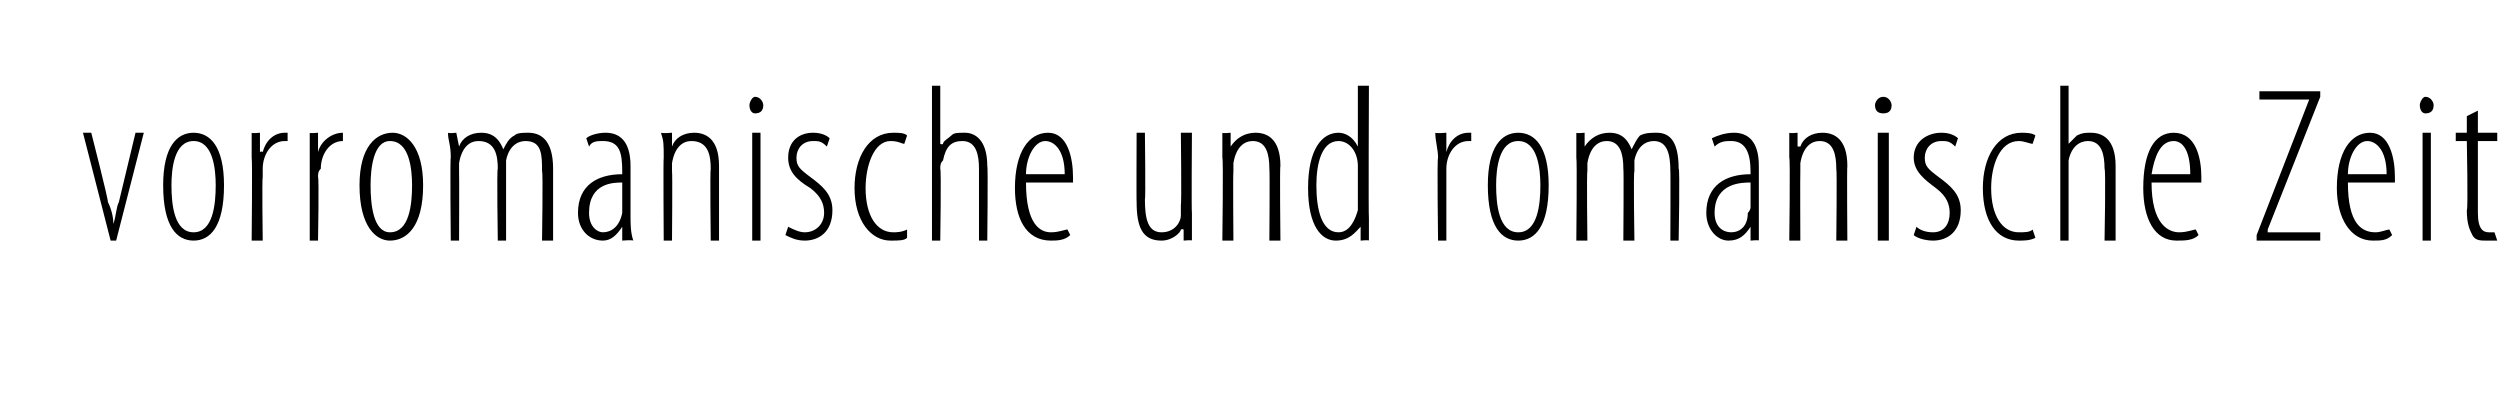 <?xml version="1.0" standalone="no"?><!DOCTYPE svg PUBLIC "-//W3C//DTD SVG 1.1//EN" "http://www.w3.org/Graphics/SVG/1.1/DTD/svg11.dtd"><svg xmlns="http://www.w3.org/2000/svg" version="1.1" width="90.4px" height="15px" viewBox="0 0 90.4 15"><desc>vorromanische und romanische Zeit</desc><defs/><g id="Polygon206970"><path d="m3.3 4.8s.63 2.46.6 2.5c.1.2.2.5.2.8c.1-.3.1-.6.2-.8l.6-2.5h.3l-1 3.9h-.2L3 4.8h.3zM7 8.7c-.6 0-1.1-.5-1.1-2c0-1.4.5-1.9 1.1-1.9c.6 0 1.1.5 1.1 1.9c0 1.5-.5 2-1.1 2zm0-.3c.7 0 .8-1 .8-1.7c0-.6-.1-1.6-.8-1.6c-.7 0-.8 1-.8 1.6c0 .7.1 1.7.8 1.7zm2.1-2.7v-.9c0 .03.3 0 .3 0v.7s.06-.05.1 0c.1-.4.4-.7.8-.7h.1v.3h-.1c-.5 0-.8.5-.8 1v.3c-.03.03 0 2.3 0 2.3h-.4s.03-2.98 0-3zm2.1 0v-.9c-.03.03.3 0 .3 0v.7s.03-.05 0 0c.1-.4.5-.7.9-.7v.3c-.5 0-.8.5-.8 1c-.1.1-.1.2-.1.3c.04.03 0 2.3 0 2.3h-.3v-3zm2.9 3c-.5 0-1.1-.5-1.1-2c0-1.4.6-1.9 1.2-1.9c.5 0 1.1.5 1.1 1.9c0 1.5-.6 2-1.2 2zm0-.3c.7 0 .8-1 .8-1.7c0-.6-.1-1.6-.8-1.6c-.6 0-.7 1-.7 1.6c0 .7.1 1.7.7 1.7zm2.2-2.7c0-.5-.1-.6-.1-.9c.04.03.3 0 .3 0l.1.5s-.02.02 0 0c.1-.3.4-.5.8-.5c.3 0 .6.1.8.6c.1-.2.2-.4.4-.5c.1-.1.3-.1.5-.1c.4 0 .9.2.9 1.3v2.6h-.4s.04-2.53 0-2.5c0-.6 0-1.1-.6-1.1c-.3 0-.6.2-.7.7v2.9h-.3s-.04-2.62 0-2.6c0-.5-.1-1-.7-1c-.3 0-.6.2-.7.8v.3c.01.01 0 2.5 0 2.5h-.3s-.03-2.98 0-3zm6.5 2.1c0 .3 0 .6.1.9c-.04-.03-.4 0-.4 0v-.5s-.01.05 0 0c-.2.3-.4.5-.7.5c-.5 0-.9-.4-.9-1c0-1 .7-1.4 1.6-1.4v-.1c0-.7-.1-1.1-.7-1.1c-.2 0-.4 0-.5.2l-.1-.3c.1-.1.4-.2.7-.2c.5 0 .9.3.9 1.2v1.8zm-.3-1.2c-.3 0-1.2 0-1.2 1.1c0 .5.3.7.5.7c.3 0 .6-.2.7-.7V6.6zm1.5-.9c0-.5 0-.6-.1-.9c.05.03.4 0 .4 0v.5s-.01 0 0 0c.1-.3.4-.5.8-.5c.4 0 .9.2.9 1.2v2.7h-.3s-.03-2.55 0-2.6c0-.5-.1-1-.7-1c-.3 0-.6.2-.7.8v.3c.02 0 0 2.5 0 2.5h-.3s-.02-2.98 0-3zm3.2 3V4.8h.3v3.9h-.3zm.1-4.6c-.1 0-.2-.1-.2-.3c0-.1.1-.3.2-.3c.2 0 .3.2.3.3c0 .2-.1.3-.3.3zm1.2 4.1c.2.1.4.2.6.2c.4 0 .7-.3.7-.7c0-.3-.1-.6-.5-.9c-.5-.3-.8-.6-.8-1.1c0-.6.4-.9.9-.9c.3 0 .5.1.6.2l-.1.3c-.2-.2-.3-.2-.5-.2c-.4 0-.6.3-.6.6c0 .3.1.4.5.7c.4.3.8.6.8 1.2c0 .8-.5 1.1-1 1.1c-.3 0-.5-.1-.7-.2l.1-.3zm4.3.4c-.1.1-.3.1-.6.1c-.7 0-1.3-.7-1.3-1.9c0-1.1.5-2 1.4-2c.2 0 .4 0 .5.1l-.1.3c-.1 0-.2-.1-.5-.1c-.6 0-.9.9-.9 1.7c0 1 .4 1.6 1 1.6c.1 0 .3 0 .5-.1v.3zm.9-5.5h.3v2.1s.06.04.1 0c0-.1.2-.2.3-.3c.1-.1.2-.1.5-.1c.3 0 .8.2.8 1.2c.03-.02 0 2.7 0 2.7h-.3V6.1c0-.5-.1-1-.6-1c-.4 0-.6.2-.7.7c-.1.1-.1.2-.1.3c.04.02 0 2.6 0 2.6h-.3V3.1zm3.4 3.5c0 1.5.5 1.8.9 1.8c.3 0 .5-.1.6-.1l.1.2c-.2.2-.5.2-.7.2c-.9 0-1.3-.8-1.3-1.9c0-1.3.5-2 1.2-2c.7 0 .9.9.9 1.6v.2h-1.7zm1.4-.3c0-.9-.4-1.2-.7-1.2c-.4 0-.7.6-.7 1.2h1.4zm4.6 1.4v1c.01-.03-.3 0-.3 0v-.4s-.05-.03-.1 0c0 .1-.3.4-.7.4c-.7 0-.9-.5-.9-1.4c-.01.02 0-2.5 0-2.5h.3s.03 2.45 0 2.4c0 .7.1 1.2.6 1.2c.5 0 .7-.4.7-.6v-.4c.03.01 0-2.6 0-2.6h.4s-.02 2.9 0 2.9zm1.1-2v-.9c0 .03.3 0 .3 0v.5s.05 0 0 0c.2-.3.5-.5.9-.5c.4 0 .9.2.9 1.2c-.03.01 0 2.7 0 2.7h-.4s.02-2.55 0-2.6c0-.5-.1-1-.6-1c-.3 0-.6.2-.7.8v.3c-.02 0 0 2.5 0 2.5h-.4s.04-2.98 0-3zm5.3-2.6s-.02 4.78 0 4.8v.8c.01-.03-.3 0-.3 0v-.5s-.05-.04 0 0c-.2.2-.4.5-.9.5c-.5 0-1-.5-1-1.9c0-1.4.5-2 1.1-2c.2 0 .5.1.7.5c.02-.04 0 0 0 0V3.1h.4zm-.4 3.2v-.3c0-.5-.3-.9-.7-.9c-.6 0-.8.8-.8 1.6c0 .9.2 1.7.8 1.7c.2 0 .5-.1.7-.8V6.3zm2.9-.6c0-.3-.1-.6-.1-.9c.03.03.4 0 .4 0v.7s-.01-.05 0 0c.1-.4.4-.7.8-.7h.1v.3h-.1c-.5 0-.8.5-.8 1v2.6h-.3s-.04-2.98 0-3zm2.9 3c-.6 0-1.1-.5-1.1-2c0-1.4.5-1.9 1.1-1.9c.6 0 1.1.5 1.1 1.9c0 1.5-.5 2-1.1 2zm0-.3c.7 0 .8-1 .8-1.7c0-.6-.1-1.6-.8-1.6c-.7 0-.8 1-.8 1.6c0 .7.1 1.7.8 1.7zM57 5.7v-.9c0 .03.3 0 .3 0v.5s.04.02 0 0c.2-.3.5-.5.9-.5c.3 0 .6.1.8.6c.1-.2.2-.4.3-.5c.2-.1.4-.1.6-.1c.4 0 .8.2.8 1.3c.05-.05 0 2.6 0 2.6h-.3s.01-2.53 0-2.5c0-.6-.1-1.1-.6-1.1c-.3 0-.6.2-.7.7v.4c-.04-.03 0 2.5 0 2.5h-.4s.02-2.62 0-2.6c0-.5-.1-1-.6-1c-.3 0-.6.2-.7.8v.3c-.03.01 0 2.5 0 2.5h-.4s.03-2.98 0-3zm6.6 2.1v.9c.03-.03-.3 0-.3 0v-.5s-.05.05 0 0c-.2.3-.4.5-.8.5c-.4 0-.8-.4-.8-1c0-1 .7-1.4 1.6-1.4v-.1c0-.7-.2-1.1-.7-1.1c-.2 0-.4 0-.6.2l-.1-.3c.2-.1.5-.2.8-.2c.5 0 .9.3.9 1.2v1.8zm-.3-1.2c-.3 0-1.3 0-1.3 1.1c0 .5.3.7.6.7c.3 0 .6-.2.6-.7c.1-.1.1-.2.1-.2v-.9zm1.4-.9v-.9c.01.03.3 0 .3 0v.5h.1c.1-.3.4-.5.8-.5c.4 0 .9.2.9 1.2c-.02.01 0 2.7 0 2.7h-.4s.03-2.55 0-2.6c0-.5-.1-1-.6-1c-.3 0-.6.2-.7.8v.3c-.01 0 0 2.5 0 2.5h-.4s.04-2.98 0-3zm3.2 3V4.8h.4v3.9h-.4zm.2-4.6c-.2 0-.3-.1-.3-.3c0-.1.1-.3.3-.3c.2 0 .3.2.3.3c0 .2-.1.3-.3.3zm1.2 4.1c.1.1.3.2.6.2c.4 0 .6-.3.6-.7c0-.3-.1-.6-.5-.9c-.4-.3-.8-.6-.8-1.1c0-.6.5-.9 1-.9c.3 0 .5.1.6.2l-.1.3c-.2-.2-.3-.2-.5-.2c-.4 0-.6.3-.6.6c0 .3.1.4.5.7c.4.3.8.6.8 1.2c0 .8-.5 1.1-1 1.1c-.3 0-.6-.1-.7-.2l.1-.3zm4.3.4c-.2.1-.4.1-.6.1c-.8 0-1.3-.7-1.3-1.9c0-1.1.5-2 1.4-2c.1 0 .4 0 .5.1l-.1.3c-.1 0-.3-.1-.5-.1c-.7 0-1 .9-1 1.7c0 1 .4 1.6 1 1.6c.2 0 .4 0 .5-.1l.1.3zm.9-5.5h.3v2.1s.02.04 0 0l.3-.3c.2-.1.3-.1.5-.1c.4 0 .9.2.9 1.2v2.7h-.4s.05-2.6 0-2.6c0-.5-.1-1-.6-1c-.3 0-.6.2-.7.7v2.9h-.3V3.1zm3.3 3.5c0 1.5.6 1.8 1 1.8c.3 0 .5-.1.6-.1l.1.2c-.2.2-.5.2-.8.2c-.8 0-1.2-.8-1.2-1.9c0-1.3.4-2 1.1-2c.8 0 1 .9 1 1.6v.2h-1.8zm1.4-.3c0-.9-.3-1.2-.6-1.2c-.5 0-.7.6-.8 1.2h1.4zm2.4 2.2l1.9-4.9h-1.8v-.3h2.2v.2L82 8.3v.1h1.9v.3h-2.3v-.2zm3.3-1.9c0 1.5.5 1.8 1 1.8c.2 0 .4-.1.5-.1l.1.2c-.2.2-.4.2-.7.2c-.8 0-1.3-.8-1.3-1.9c0-1.3.5-2 1.2-2c.7 0 .9.9.9 1.6v.2h-1.7zm1.4-.3c0-.9-.4-1.2-.7-1.2c-.4 0-.7.6-.7 1.2h1.4zm1.3 2.4V4.8h.3v3.9h-.3zm.1-4.6c-.1 0-.2-.1-.2-.3c0-.1.1-.3.2-.3c.2 0 .3.2.3.3c0 .2-.1.3-.3.3zm1.9-.1v.8h.7v.3h-.7v2.6c0 .6.2.7.4.7h.2l.1.3h-.4c-.2 0-.4 0-.5-.2c-.1-.2-.2-.4-.2-.9c.05.01 0-2.5 0-2.5h-.4v-.3h.4v-.6l.4-.2z" stroke="none" fill="#000"/></g></svg>